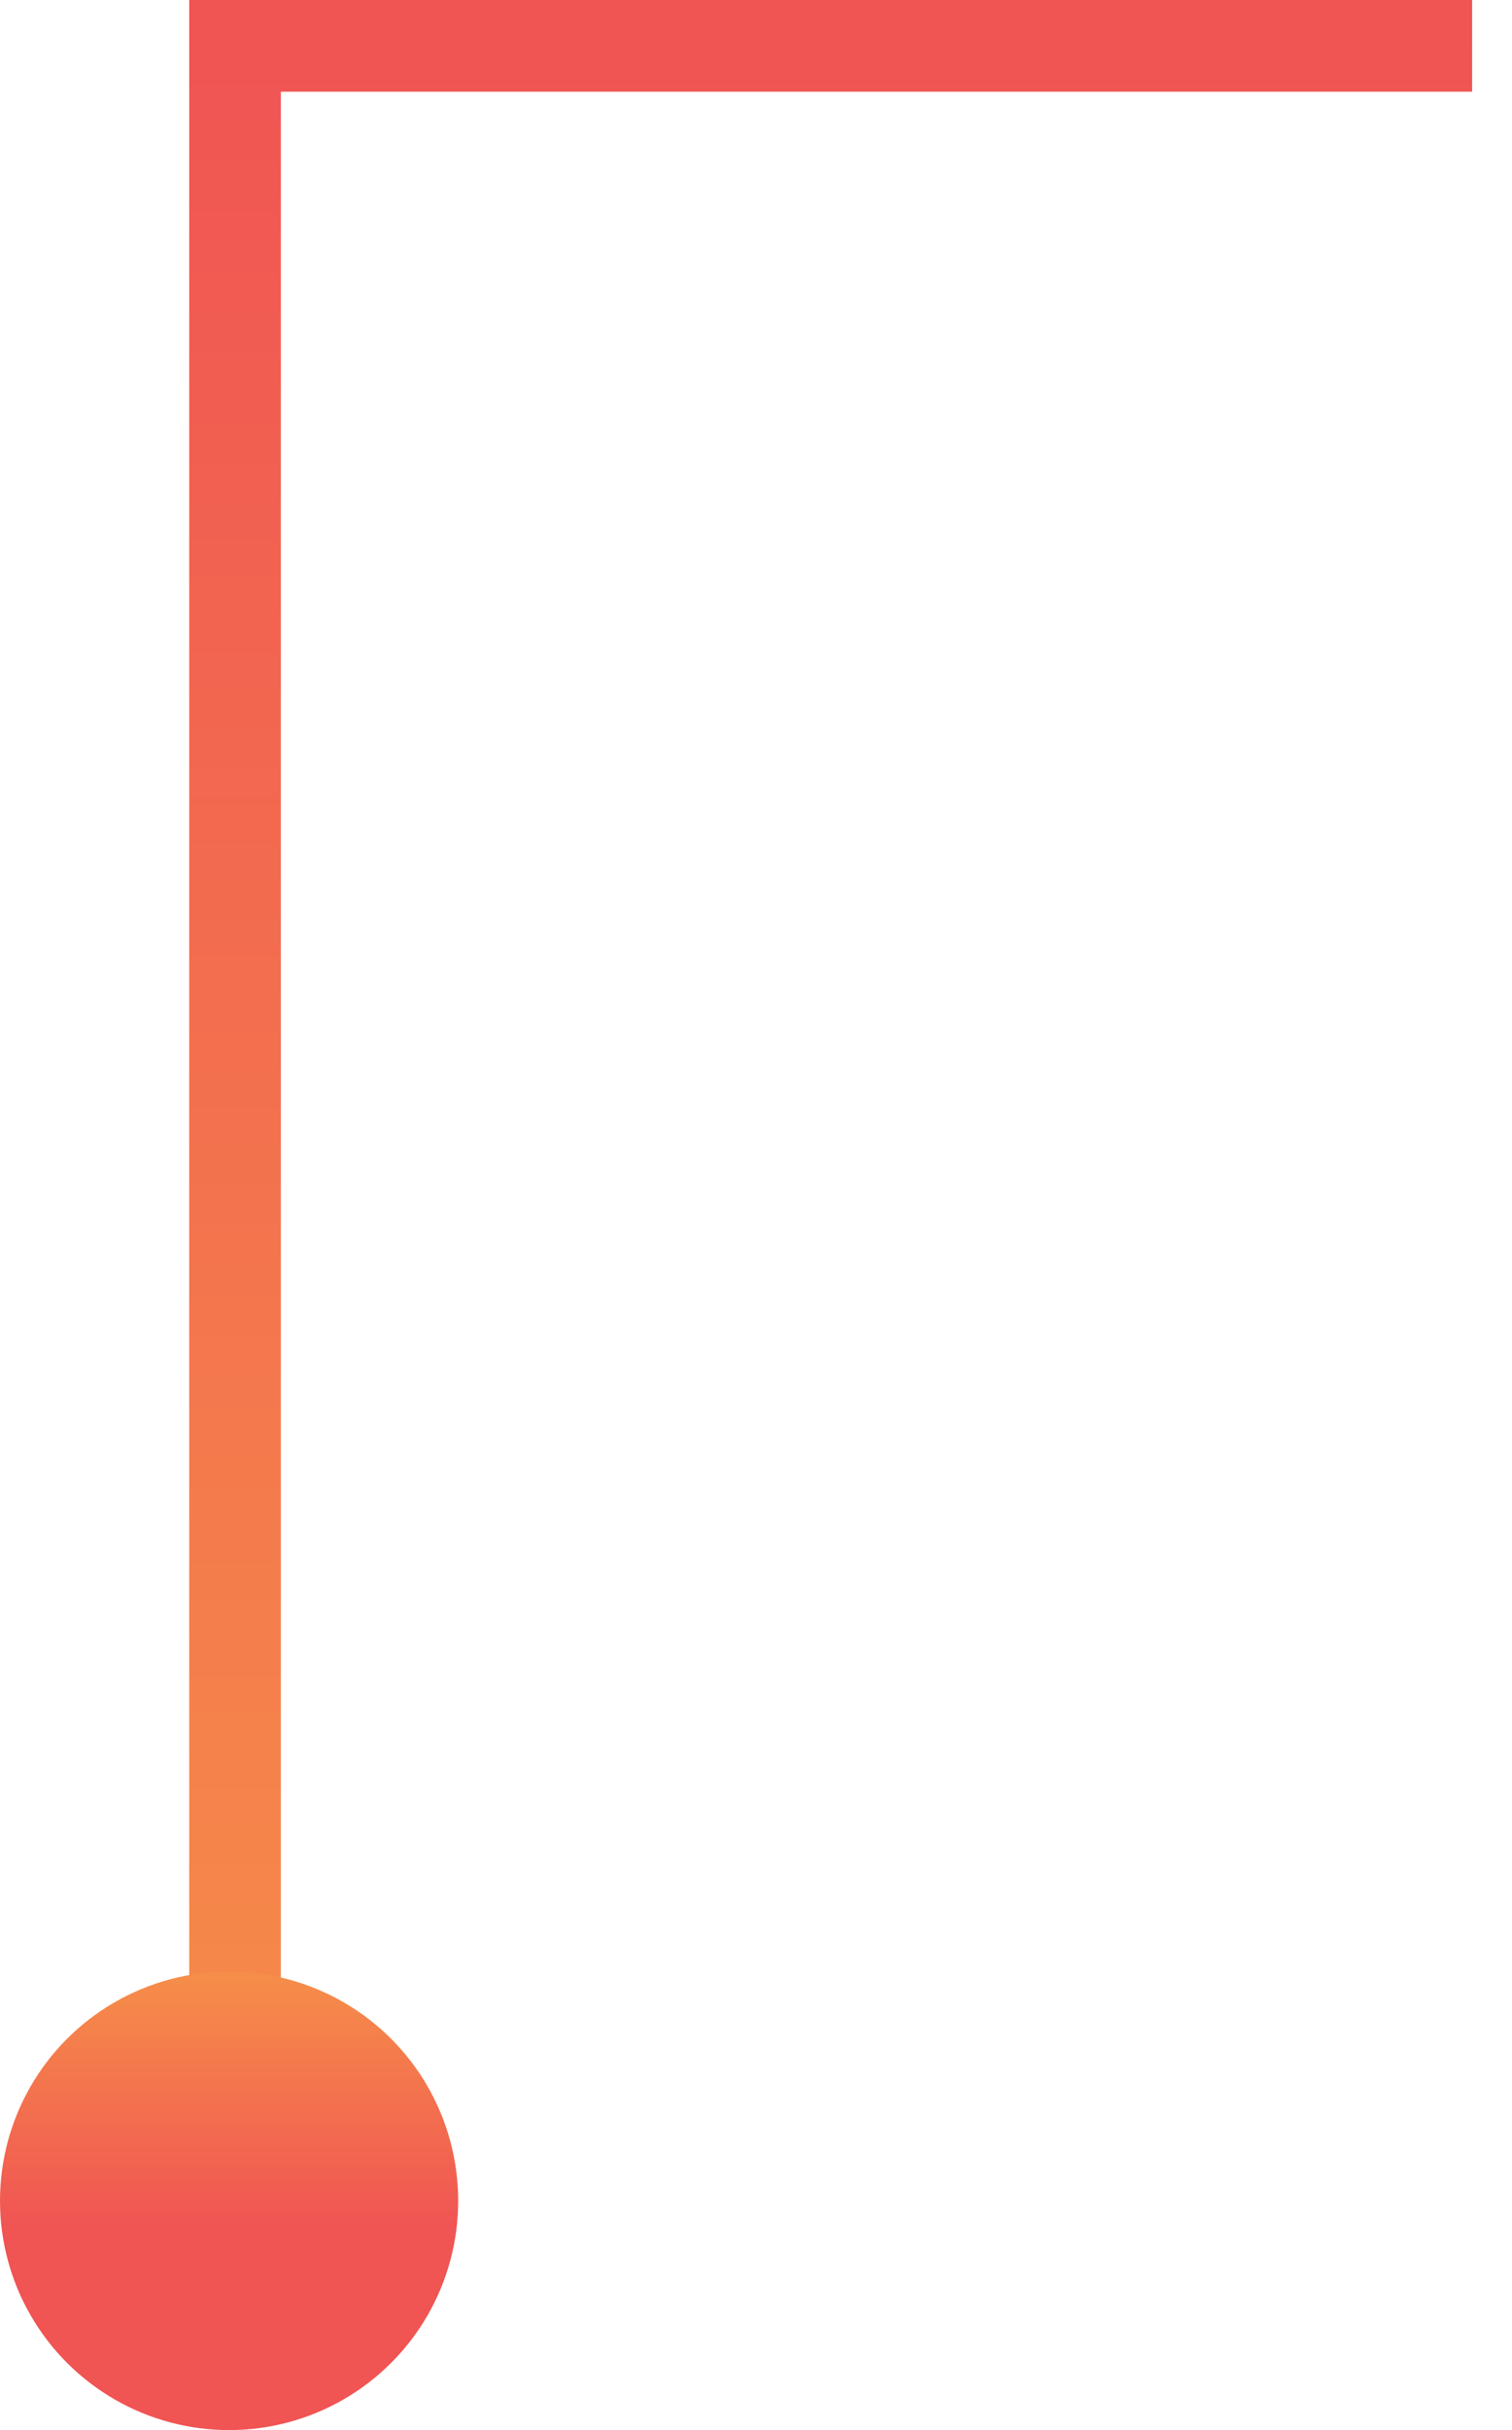 <svg width="33" height="53" viewBox="0 0 33 53" xmlns="http://www.w3.org/2000/svg"><defs><linearGradient x1="50%" y1=".272%" x2="50%" y2="100%" id="a"><stop stop-color="#F05453" offset="0%"/><stop stop-color="#F68E49" offset="100%"/></linearGradient><linearGradient x1="50%" y1="56.014%" x2="50%" y2="0%" id="b"><stop stop-color="#F05453" offset="0%"/><stop stop-color="#F68E49" offset="100%"/></linearGradient></defs><g transform="translate(0 1)" fill="none" fill-rule="evenodd"><path stroke="url(#a)" stroke-width="2" d="M5.13 47V0h27"/><circle fill="url(#b)" cx="5" cy="47" r="5"/></g></svg>